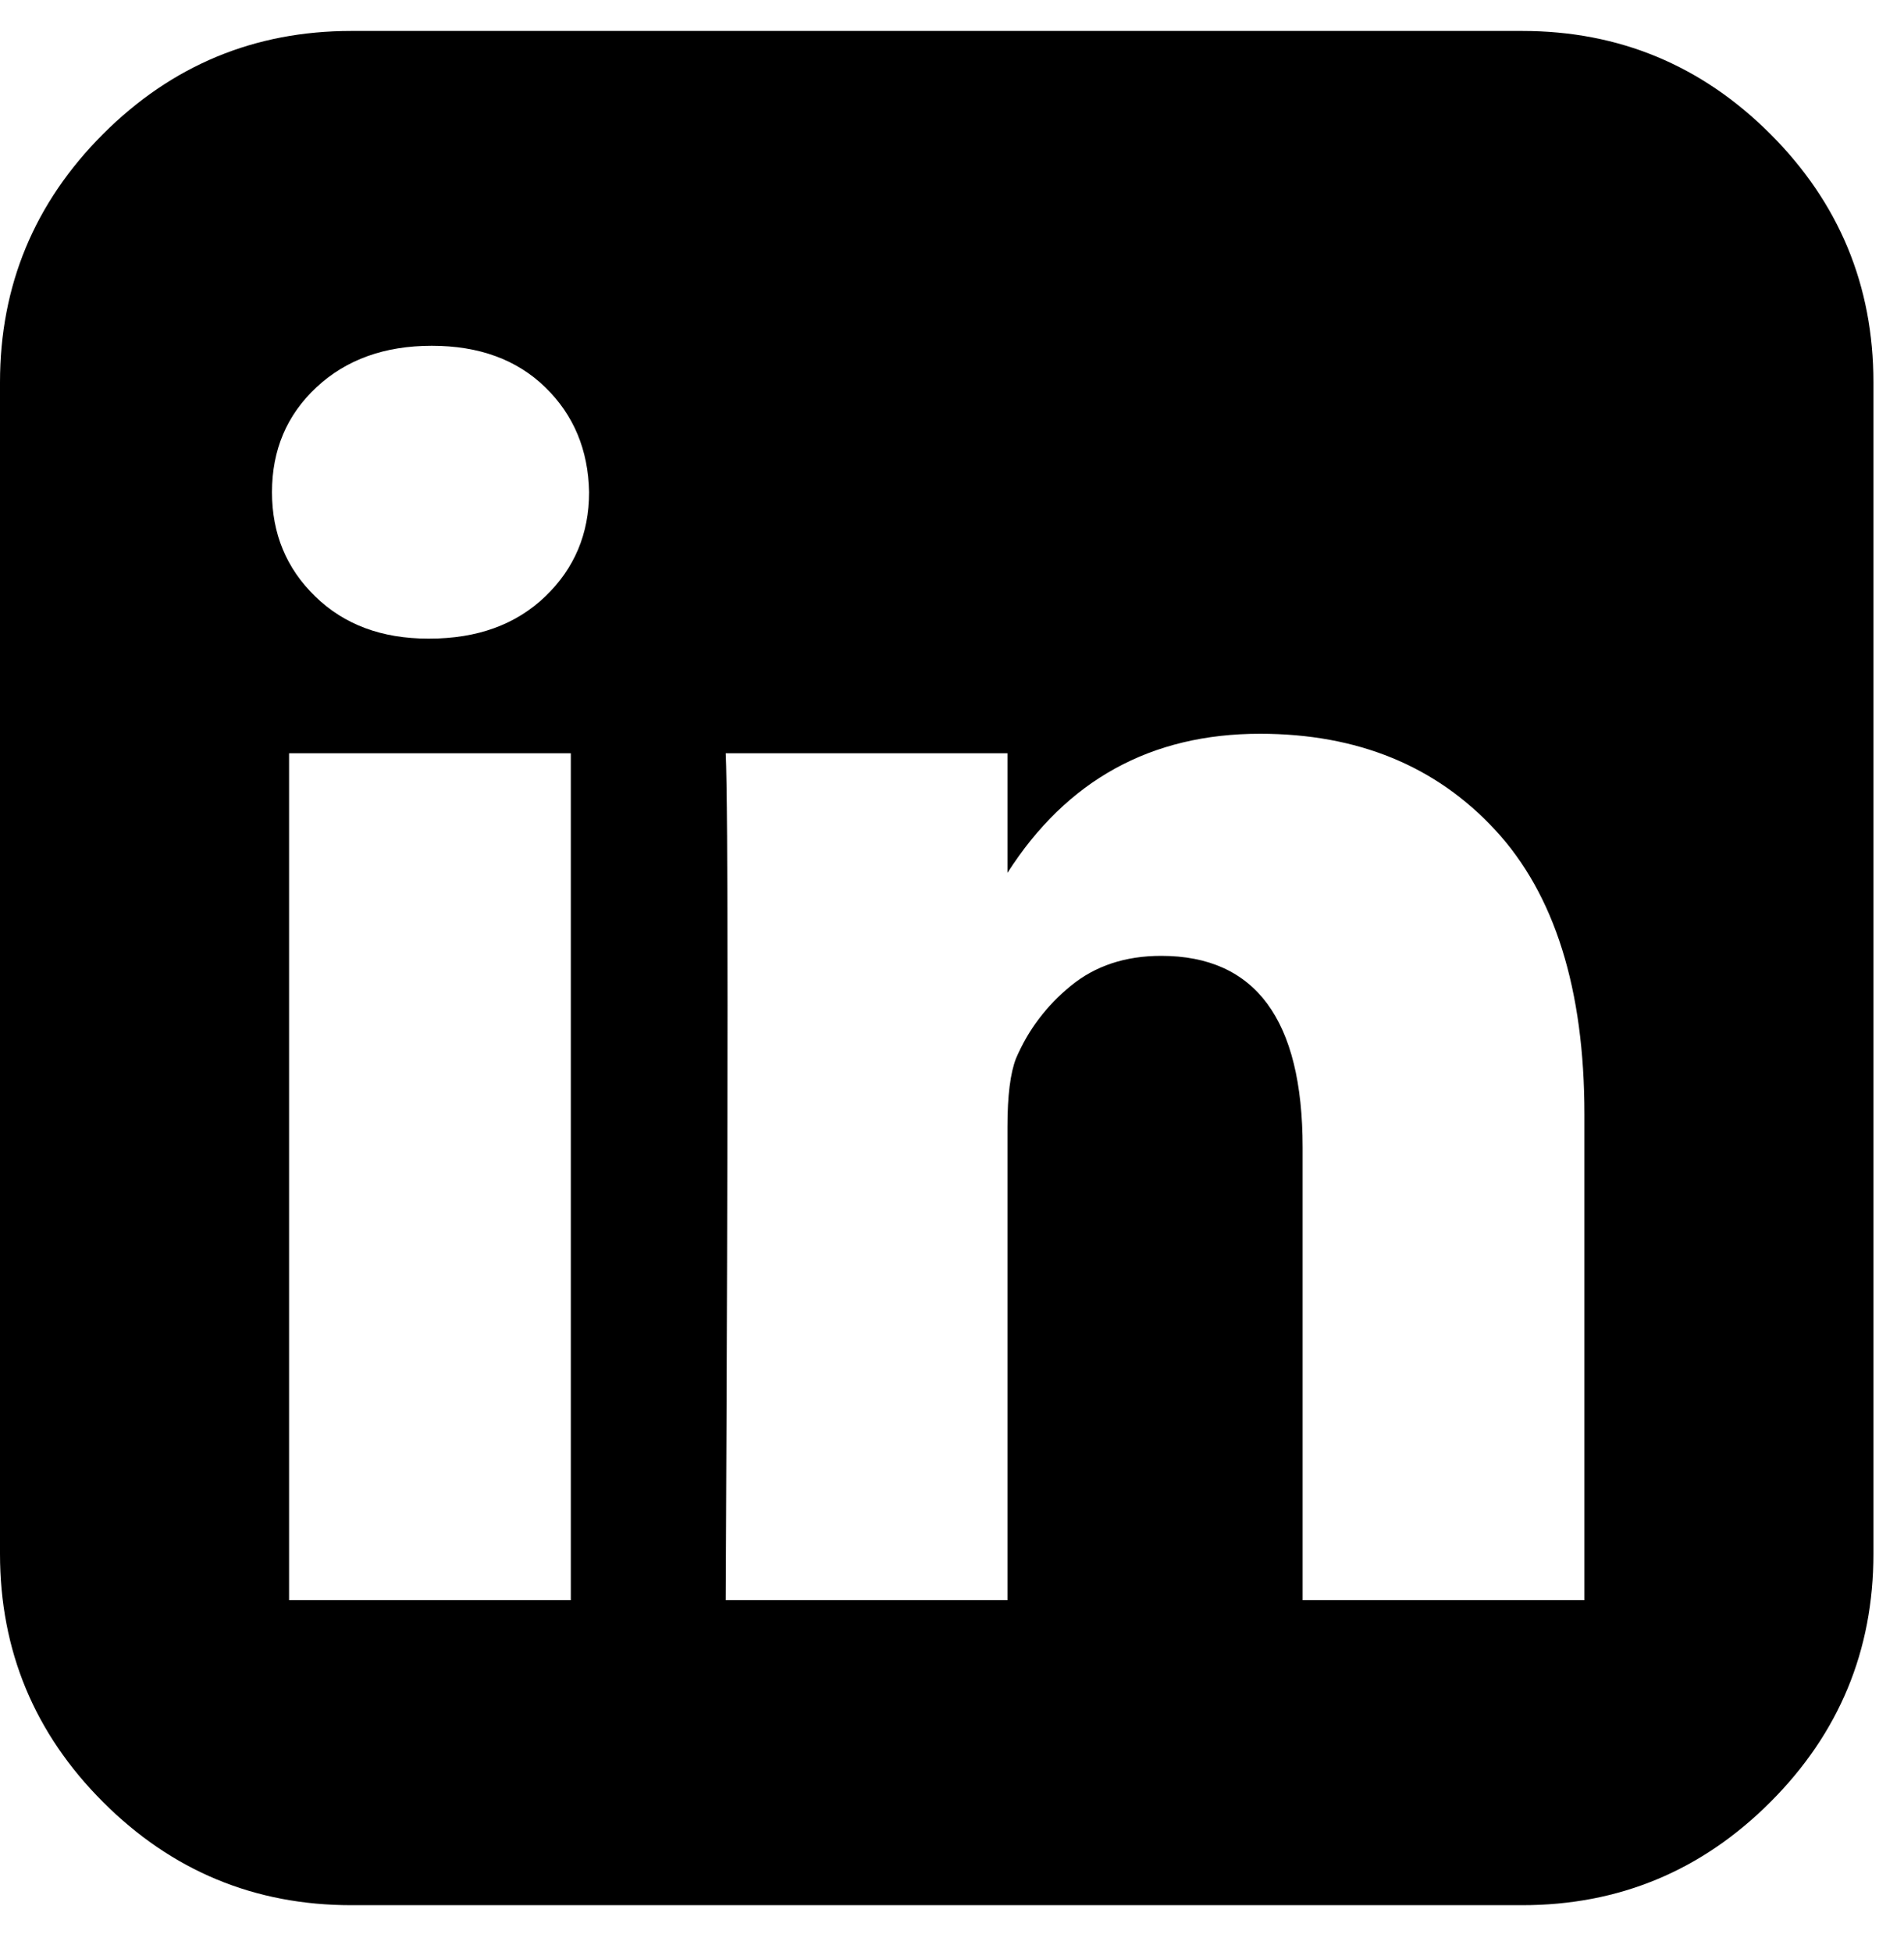 <svg width="40" height="41" viewBox="0 0 40 41" fill="none" xmlns="http://www.w3.org/2000/svg">
<path d="M37.193 2.815C35.75 1.372 34.011 0.65 31.979 0.65H7.38C5.347 0.65 3.609 1.372 2.165 2.815C0.722 4.259 0 5.997 0 8.03V32.629C0 34.661 0.722 36.4 2.165 37.843C3.609 39.287 5.347 40.009 7.38 40.009H31.979C34.011 40.009 35.75 39.287 37.193 37.843C38.636 36.4 39.358 34.661 39.358 32.629V8.03C39.358 5.997 38.636 4.258 37.193 2.815ZM11.992 33.602H6.073V15.819H11.992V33.602ZM11.454 12.527C10.839 13.116 10.028 13.411 9.02 13.411H8.994C8.02 13.411 7.23 13.116 6.624 12.527C6.017 11.938 5.714 11.207 5.714 10.336C5.714 9.448 6.026 8.713 6.649 8.132C7.273 7.551 8.08 7.261 9.071 7.261C10.061 7.261 10.856 7.551 11.454 8.132C12.052 8.713 12.359 9.448 12.376 10.336C12.376 11.207 12.069 11.937 11.454 12.527ZM33.285 33.602H27.366V24.096C27.366 21.414 26.376 20.073 24.394 20.073C23.642 20.073 23.01 20.282 22.498 20.701C21.985 21.119 21.601 21.628 21.345 22.226C21.225 22.533 21.165 23.011 21.165 23.66V33.602H15.246C15.297 22.875 15.297 16.947 15.246 15.819H21.165V18.33C22.41 16.384 24.177 15.409 26.47 15.409C28.52 15.409 30.168 16.084 31.415 17.433C32.662 18.783 33.286 20.773 33.286 23.403V33.602H33.285Z" fill="black"/>
</svg>
